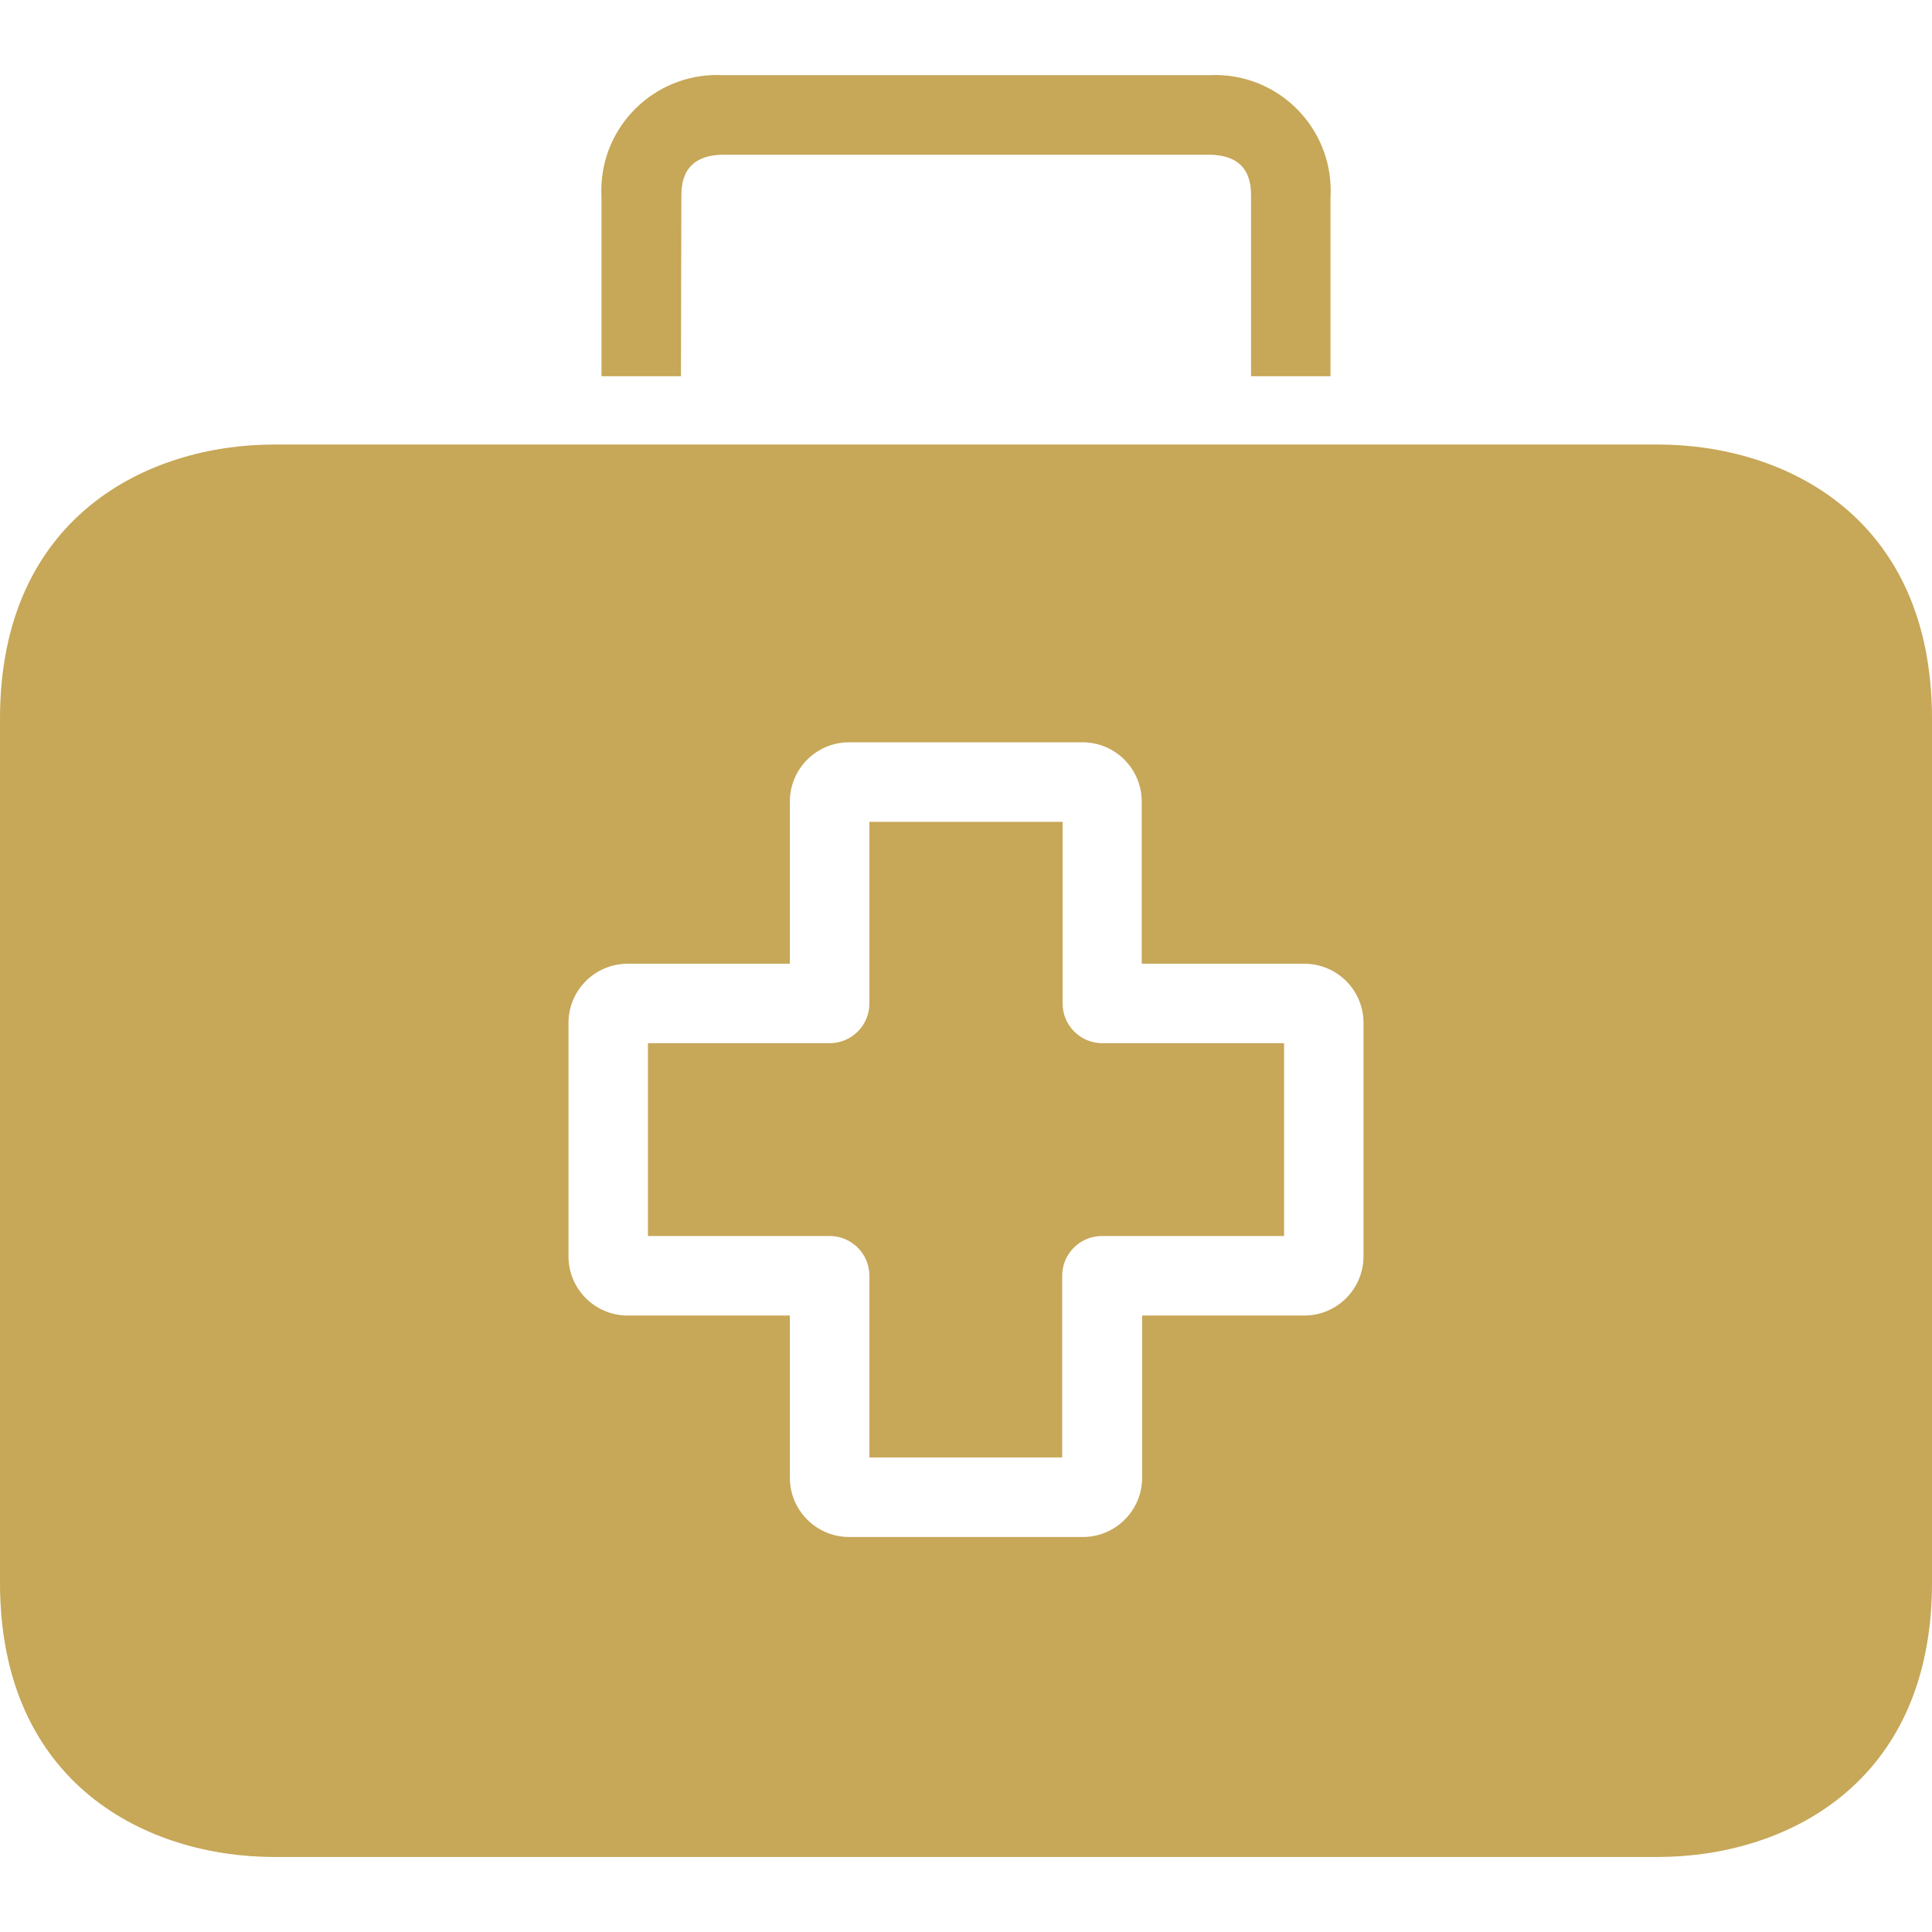 <svg width="24" height="24" viewBox="0 0 24 24" fill="none" xmlns="http://www.w3.org/2000/svg">
<g clip-path="url(#clip0_1_205)">
<path d="M13.694 12.959C13.421 12.959 13.2 12.738 13.2 12.465V10.209H10.8V12.465C10.8 12.738 10.579 12.959 10.306 12.959H8.049V15.354H10.306C10.579 15.354 10.8 15.575 10.8 15.848V18.105H13.195V15.848C13.195 15.575 13.416 15.354 13.689 15.354H15.951V12.959H13.694Z" fill="#C7A758"/>
<path d="M20.593 5.522H3.407C1.837 5.522 0 6.416 0 8.93V19.66C0 22.174 1.837 23.068 3.407 23.068H20.593C22.163 23.068 24 22.174 24 19.66V8.93C24 6.416 22.168 5.522 20.593 5.522ZM16.938 15.606C16.938 16.012 16.609 16.342 16.203 16.342H14.188V18.357C14.188 18.763 13.858 19.093 13.452 19.093H10.548C10.142 19.093 9.812 18.763 9.812 18.357V16.342H7.802C7.396 16.345 7.064 16.017 7.062 15.611C7.062 15.609 7.062 15.608 7.062 15.606V12.707C7.062 12.301 7.391 11.972 7.798 11.972H9.812V9.957C9.812 9.55 10.142 9.221 10.548 9.221H13.447C13.853 9.221 14.183 9.55 14.183 9.957V11.972H16.198C16.604 11.969 16.936 12.296 16.938 12.703C16.938 12.704 16.938 12.706 16.938 12.707V15.606Z" fill="#C7A758"/>
<path d="M15.175 0.934C15.121 0.931 15.067 0.931 15.012 0.934H8.988C8.195 0.89 7.516 1.496 7.472 2.288C7.469 2.342 7.469 2.396 7.472 2.451V4.673H8.459L8.464 2.451C8.464 2.307 8.464 1.922 8.993 1.922H15.012C15.541 1.922 15.541 2.302 15.541 2.451V4.673H16.528V2.451C16.573 1.658 15.967 0.979 15.175 0.934Z" fill="#C7A758"/>
</g>
<defs>
<clipPath id="clip0_1_205">
<rect width="24" height="24" fill="white"/>
</clipPath>
</defs>
</svg>
